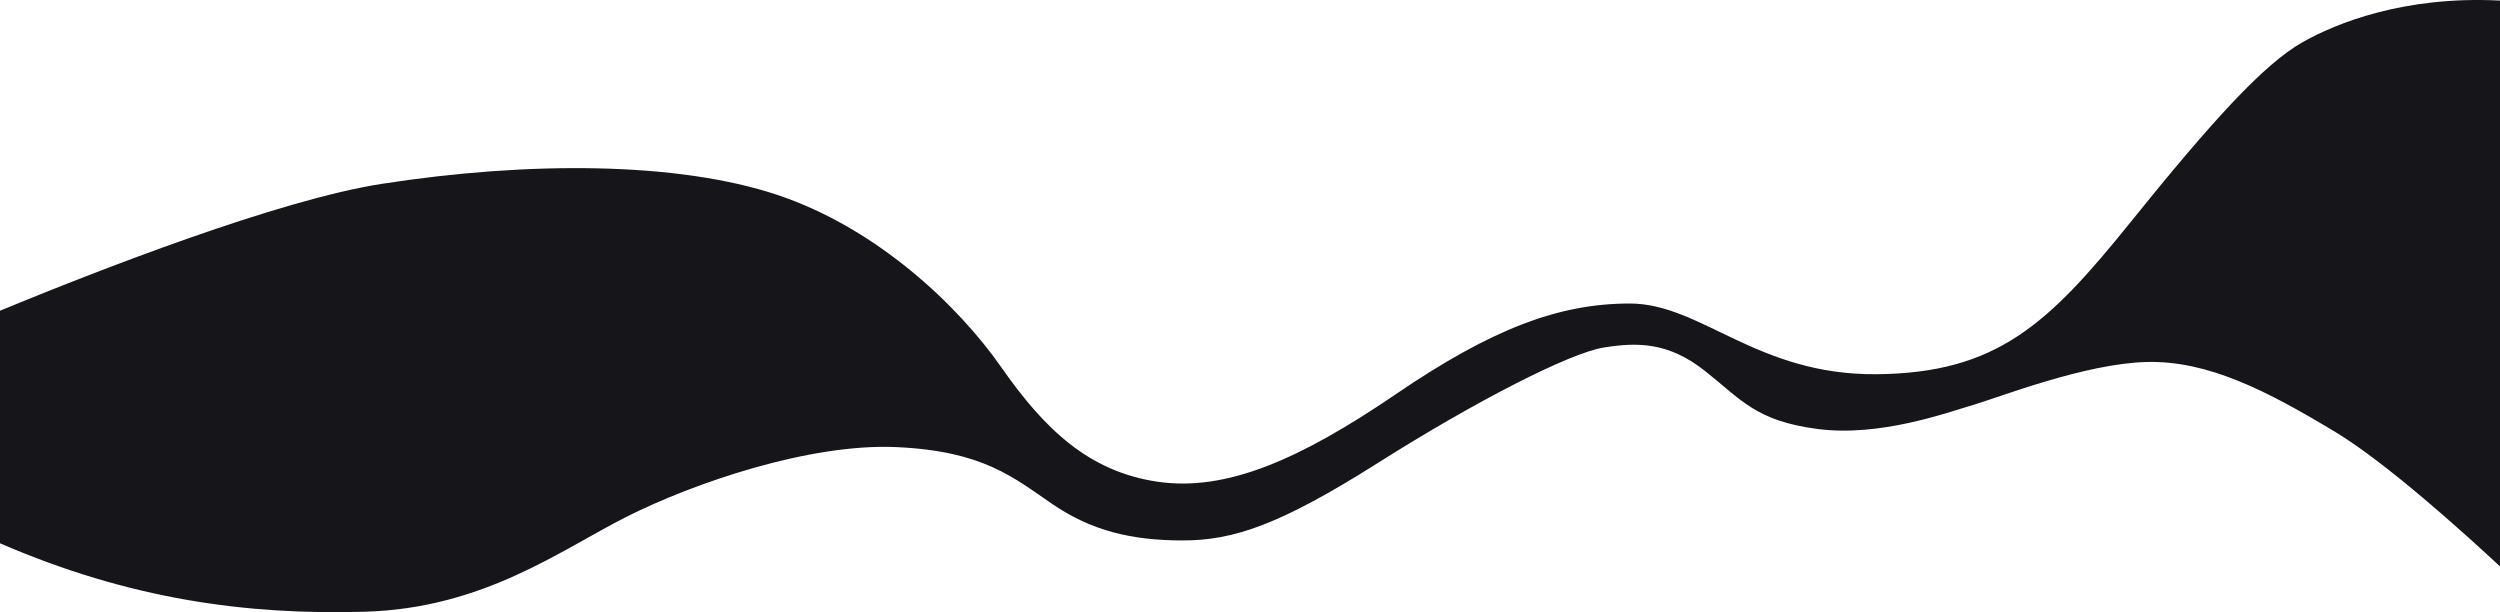 <svg xmlns="http://www.w3.org/2000/svg" viewBox="0 0 1920 470.14"><defs><style>.cls-1{fill:#16161a;fill-rule:evenodd;}</style></defs><g id="Layer_1" data-name="Layer 1"><path class="cls-1" d="M1920,.44V435c-27.78-25.86-87.35-79.67-126.47-103.24-52.45-31.6-97.73-55-145-53.75s-112.07,26.71-132.93,32.9-72,24.76-119.56,18.57-58.64-22.48-86.66-44.63-51.8-22.15-77.87-17.92-98.06,41.05-173.32,88.62-110.77,59.51-149.86,59.51-69.94-7.39-99.91-27.8-53-40.83-119.89-43.88-156.38,27.81-207.2,53.43-109.9,70.38-201.13,73S99.42,460.25,0,417.24V238.62c76.31-31.43,214.23-85.17,293.27-97.43,113.37-17.6,227.4-16.94,303.63,8.47s138.79,84.7,172,132.27,67.11,80.14,119.89,88,109.47-16.94,183.1-67.11,125.1-69.72,179.83-69.72,97.52,55.17,189.61,54.3S1573,249.13,1636,170.94,1738.48,49.31,1768.45,32.37C1794.44,17.68,1846.56-3.31,1920,.44Z"/></g></svg>